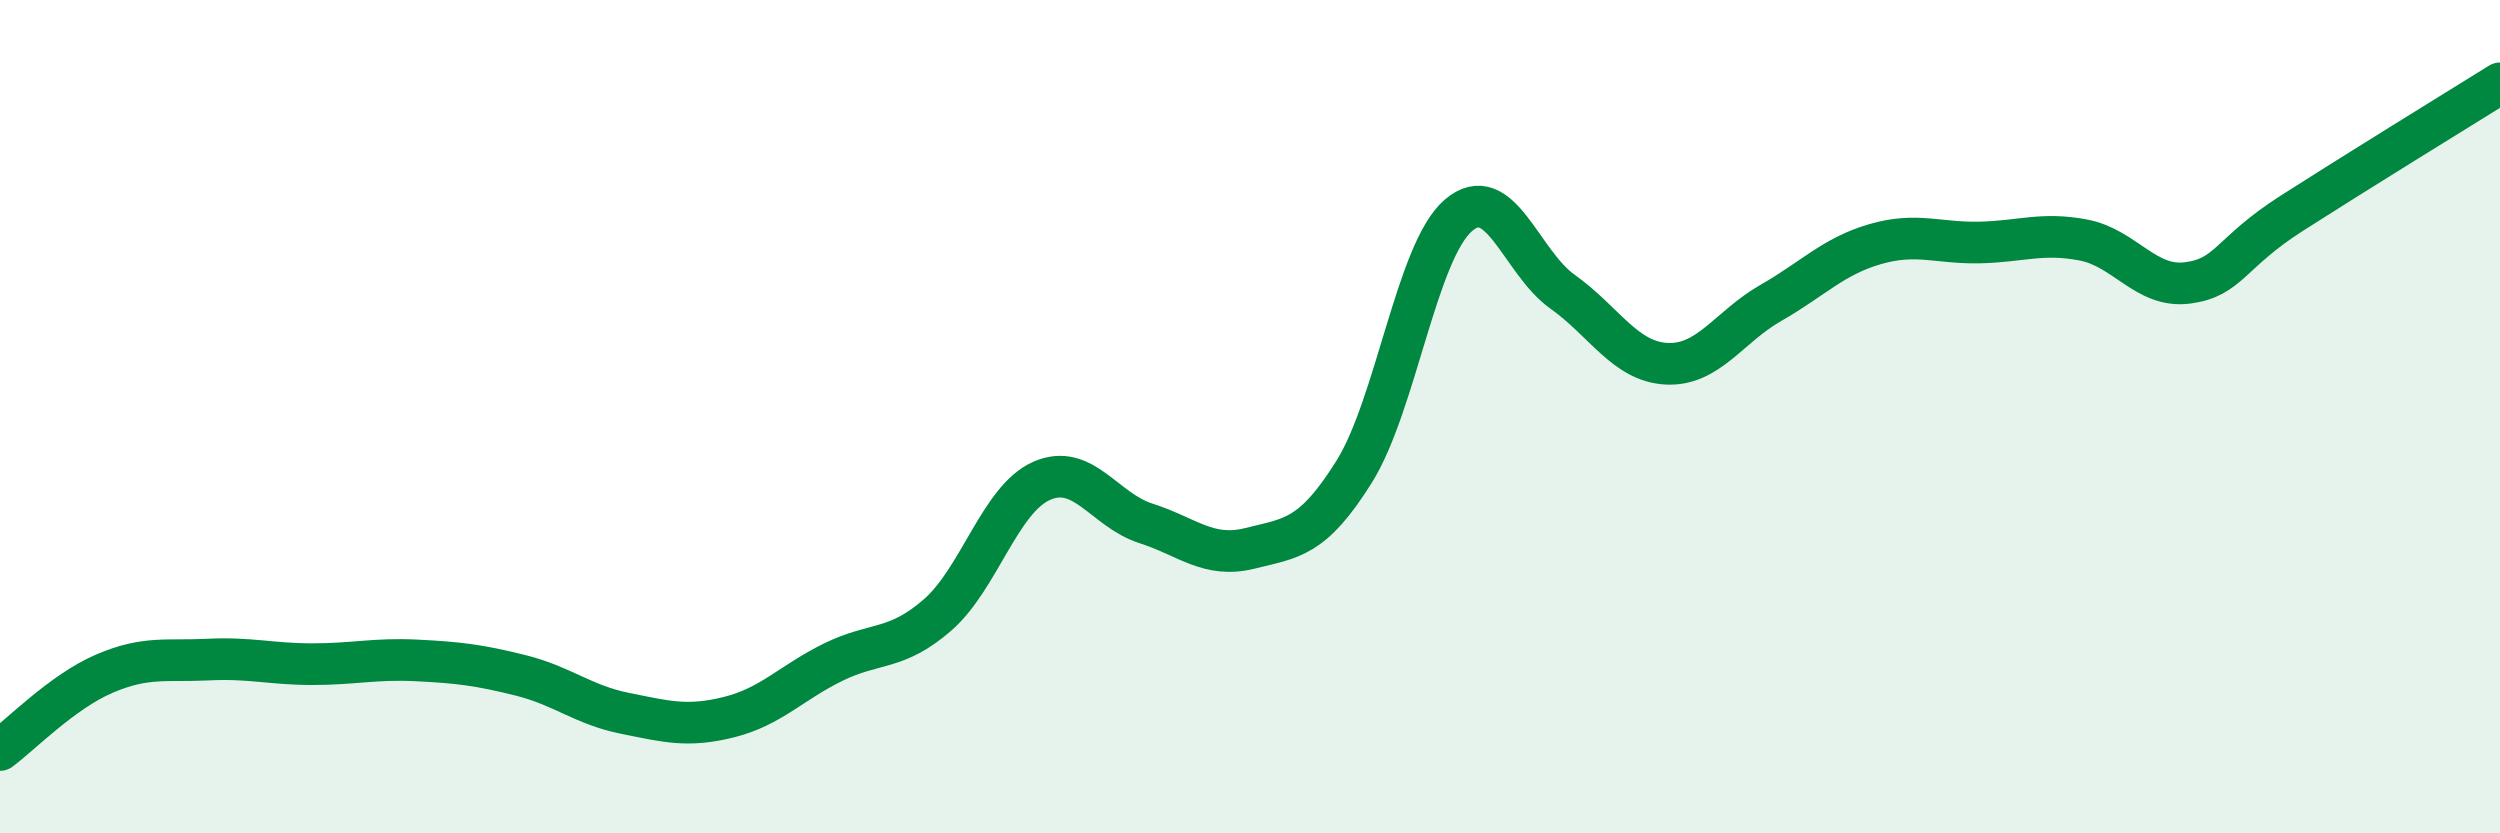 
    <svg width="60" height="20" viewBox="0 0 60 20" xmlns="http://www.w3.org/2000/svg">
      <path
        d="M 0,18 C 0.5,17.63 1.5,16.6 2.5,16.17 C 3.5,15.74 4,15.88 5,15.83 C 6,15.78 6.5,15.94 7.5,15.94 C 8.5,15.94 9,15.8 10,15.85 C 11,15.9 11.5,15.96 12.5,16.21 C 13.5,16.46 14,16.92 15,17.12 C 16,17.32 16.5,17.46 17.5,17.21 C 18.5,16.96 19,16.38 20,15.89 C 21,15.4 21.5,15.63 22.5,14.76 C 23.5,13.89 24,11.98 25,11.54 C 26,11.1 26.5,12.24 27.5,12.56 C 28.5,12.88 29,13.41 30,13.16 C 31,12.91 31.5,12.92 32.5,11.32 C 33.5,9.72 34,6.03 35,5.17 C 36,4.31 36.5,6.29 37.5,7 C 38.5,7.71 39,8.68 40,8.73 C 41,8.78 41.5,7.84 42.5,7.27 C 43.5,6.7 44,6.15 45,5.86 C 46,5.57 46.5,5.84 47.5,5.82 C 48.5,5.8 49,5.57 50,5.76 C 51,5.95 51.5,6.92 52.5,6.79 C 53.5,6.66 53.5,6.08 55,5.12 C 56.5,4.16 59,2.62 60,2L60 20L0 20Z"
        fill="#008740"
        opacity="0.1"
        stroke-linecap="round"
        stroke-linejoin="round"
      />
      <path
        d="M 0,18 C 0.5,17.63 1.5,16.6 2.5,16.17 C 3.5,15.74 4,15.88 5,15.83 C 6,15.78 6.5,15.94 7.5,15.94 C 8.5,15.94 9,15.8 10,15.85 C 11,15.9 11.5,15.96 12.5,16.21 C 13.5,16.46 14,16.92 15,17.12 C 16,17.32 16.5,17.46 17.5,17.21 C 18.5,16.96 19,16.38 20,15.89 C 21,15.4 21.5,15.63 22.5,14.76 C 23.5,13.89 24,11.98 25,11.54 C 26,11.1 26.5,12.24 27.5,12.56 C 28.5,12.88 29,13.41 30,13.16 C 31,12.91 31.5,12.92 32.5,11.32 C 33.5,9.72 34,6.03 35,5.17 C 36,4.31 36.5,6.29 37.5,7 C 38.5,7.71 39,8.68 40,8.73 C 41,8.78 41.5,7.84 42.5,7.27 C 43.5,6.7 44,6.15 45,5.86 C 46,5.57 46.5,5.84 47.5,5.82 C 48.5,5.8 49,5.57 50,5.76 C 51,5.95 51.5,6.92 52.5,6.79 C 53.5,6.66 53.5,6.08 55,5.12 C 56.5,4.16 59,2.62 60,2"
        stroke="#008740"
        stroke-width="1"
        fill="none"
        stroke-linecap="round"
        stroke-linejoin="round"
      />
    </svg>
  